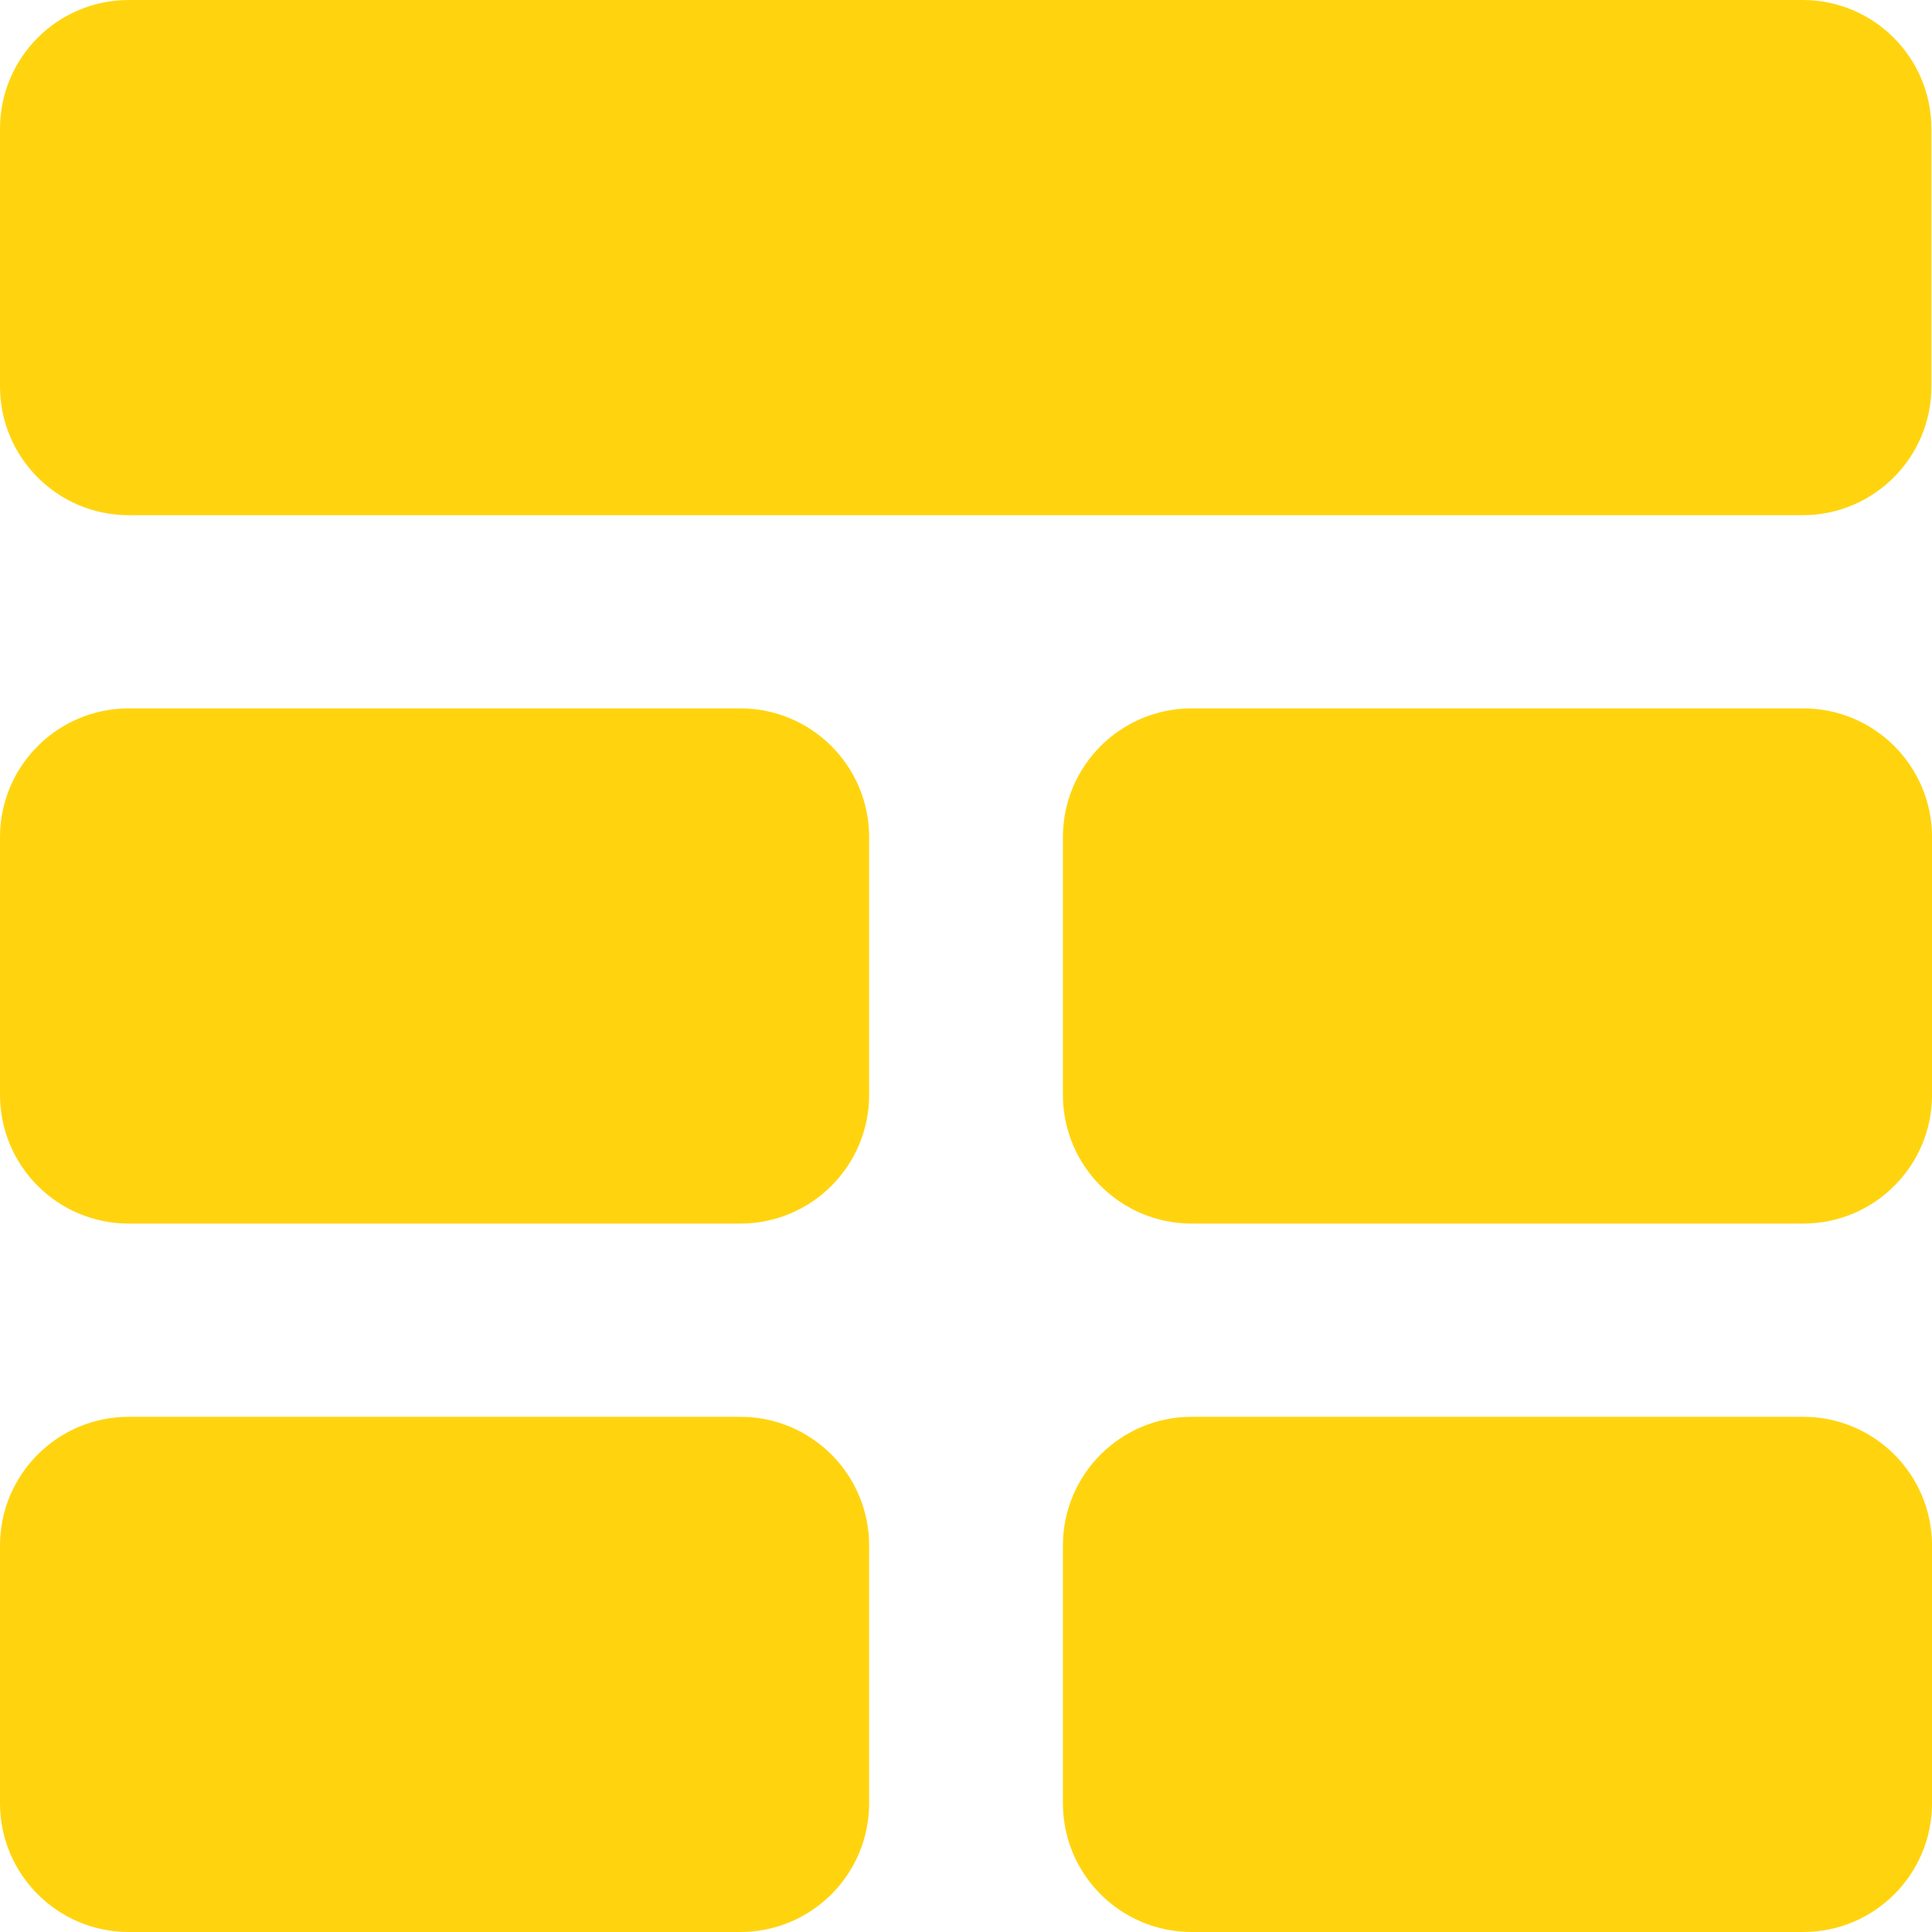<svg xmlns="http://www.w3.org/2000/svg" fill="none" viewBox="0 0 50 50" height="50" width="50">
<path stroke-width="0.6" stroke="#FFD40F" fill="#FFD40F" d="M3.332 0.3H46.653C48.328 0.3 49.685 1.658 49.685 3.333V10C49.685 11.675 48.328 13.033 46.653 13.033H3.332C1.658 13.033 0.3 11.675 0.3 10V3.333C0.3 1.658 1.658 0.3 3.332 0.3Z"></path>
<path stroke-width="0.6" stroke="#FFD40F" fill="#FFD40F" d="M3.332 18.633H19.161C20.836 18.633 22.193 19.991 22.193 21.666V28.333C22.193 30.008 20.836 31.366 19.161 31.366H3.332C1.658 31.366 0.3 30.008 0.3 28.333V21.666C0.3 19.991 1.658 18.633 3.332 18.633Z"></path>
<path stroke-width="0.6" stroke="#FFD40F" fill="#FFD40F" d="M3.332 36.967H19.161C20.836 36.967 22.193 38.325 22.193 40V46.667C22.193 48.342 20.836 49.7 19.161 49.7H3.332C1.658 49.7 0.3 48.342 0.3 46.667V40C0.3 38.325 1.658 36.967 3.332 36.967Z"></path>
<path stroke-width="0.6" stroke="#FFD40F" fill="#FFD40F" d="M30.84 18.633H46.669C48.343 18.633 49.701 19.991 49.701 21.666V28.333C49.701 30.008 48.343 31.366 46.669 31.366H30.84C29.165 31.366 27.808 30.008 27.808 28.333V21.666C27.808 19.991 29.165 18.633 30.84 18.633Z"></path>
<path stroke-width="0.6" stroke="#FFD40F" fill="#FFD40F" d="M30.84 36.967H46.669C48.343 36.967 49.701 38.325 49.701 40V46.667C49.701 48.342 48.343 49.7 46.669 49.7H30.84C29.165 49.7 27.808 48.342 27.808 46.667V40C27.808 38.325 29.165 36.967 30.84 36.967Z"></path>
</svg>
